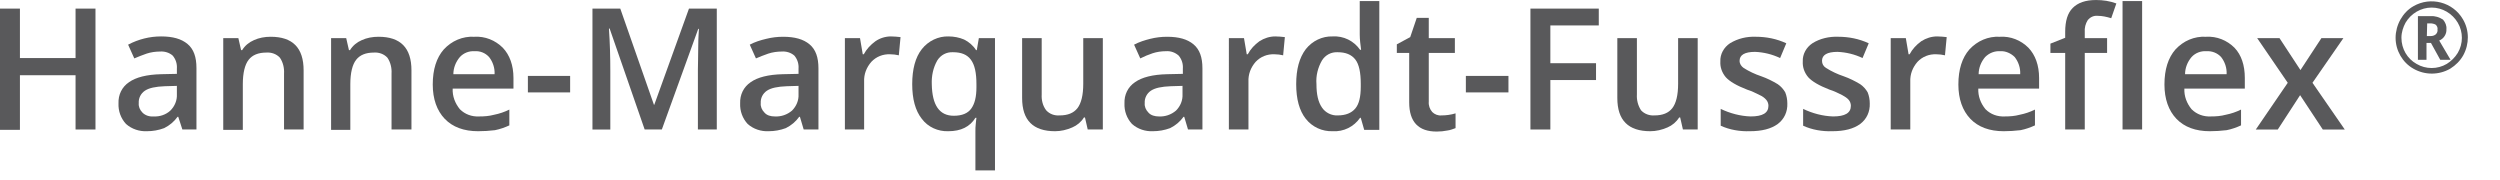 <?xml version="1.0" encoding="utf-8"?>
<svg xmlns="http://www.w3.org/2000/svg" xmlns:xlink="http://www.w3.org/1999/xlink" version="1.1" id="Ebene_1" x="0px" y="0px" viewBox="0 0 727.9 52.4" style="enable-background:new 0 0 727.9 52.4;" xml:space="preserve" width="250" height="18">
<style type="text/css">
	.st0{fill:#59595B;}
</style>
<g id="Ebene_2_1_">
	<g id="Ebene_1-2">
		<path class="st0" d="M27.8,37.7H22V21.9H5.8v15.9H0V2.5h5.8v14.4H22V2.5h5.8L27.8,37.7z"/>
		<path class="st0" d="M53.1,37.7L51.9,34h-0.2c-1,1.4-2.3,2.5-3.9,3.3c-1.6,0.6-3.3,0.9-5,0.9c-2.2,0.1-4.4-0.6-6.1-2.1    c-1.5-1.6-2.3-3.8-2.2-6c-0.1-2.5,1-4.8,3.1-6.2c2-1.4,5.1-2.2,9.3-2.3l4.6-0.1V20c0.1-1.4-0.3-2.7-1.2-3.8    c-1-0.9-2.4-1.3-3.7-1.2c-1.3,0-2.7,0.2-3.9,0.6c-1.2,0.4-2.4,0.9-3.6,1.4l-1.8-4c1.5-0.8,3.1-1.4,4.7-1.8    c1.6-0.4,3.2-0.6,4.9-0.6c3.4,0,5.9,0.7,7.7,2.2s2.6,3.8,2.6,7v17.9H53.1z M44.7,33.9c1.8,0.1,3.6-0.5,4.9-1.7    c1.3-1.3,2-3,1.9-4.8V25L48,25.1c-2.7,0.1-4.6,0.5-5.8,1.3c-1.2,0.8-1.9,2.2-1.8,3.6c-0.1,1,0.3,2,1.1,2.8    C42.3,33.6,43.5,34,44.7,33.9z"/>
		<path class="st0" d="M88.4,37.7h-5.7V21.4c0.1-1.6-0.3-3.3-1.2-4.6c-1-1.1-2.5-1.6-3.9-1.5c-2.4,0-4.1,0.7-5.2,2.1    c-1.1,1.4-1.7,3.8-1.7,7.1v13.3H65V11.1h4.4l0.8,3.5h0.3c0.8-1.3,2-2.3,3.4-2.9c1.5-0.7,3.2-1,4.9-1c6.4,0,9.6,3.2,9.6,9.8    L88.4,37.7z"/>
		<path class="st0" d="M119.7,37.7H114V21.4c0.1-1.6-0.3-3.3-1.2-4.6c-1-1.1-2.5-1.6-3.9-1.5c-2.4,0-4.1,0.7-5.2,2.1    c-1.1,1.4-1.7,3.8-1.7,7.1v13.3h-5.6V11.1h4.4l0.8,3.5h0.3c0.8-1.3,2-2.3,3.4-2.9c1.5-0.7,3.2-1,4.9-1c6.4,0,9.6,3.2,9.6,9.8V37.7    z"/>
		<path class="st0" d="M139.2,38.2c-4.1,0-7.4-1.2-9.7-3.6c-2.3-2.4-3.5-5.8-3.5-10c0-4.4,1.1-7.8,3.2-10.2c2.3-2.5,5.5-3.9,8.9-3.7    c3.1-0.2,6.1,1,8.3,3.2c2,2.1,3.1,5.1,3.1,8.8v3.1h-17.7c-0.1,2.2,0.7,4.3,2.1,6c1.5,1.5,3.5,2.2,5.6,2.1c1.5,0,2.9-0.1,4.4-0.5    c1.5-0.3,3-0.8,4.4-1.5v4.6c-1.3,0.6-2.7,1.1-4.2,1.4C142.5,38.1,140.8,38.2,139.2,38.2z M138.2,14.9c-1.6-0.1-3.2,0.5-4.3,1.7    c-1.2,1.4-1.9,3.2-1.9,5H144c0.1-1.8-0.5-3.6-1.6-5C141.3,15.4,139.8,14.8,138.2,14.9L138.2,14.9z"/>
		<path class="st0" d="M153.7,26.9v-4.8H166v4.8H153.7z"/>
		<path class="st0" d="M187.7,37.7L177.5,8.3h-0.2c0.3,4.4,0.4,8.5,0.4,12.3v17.1h-5.2V2.5h8.1l9.8,28h0.1l10.1-28h8.1v35.2h-5.5    V20.3c0-1.7,0.1-4,0.1-6.8s0.2-4.5,0.2-5.1h-0.2l-10.6,29.3H187.7z"/>
		<path class="st0" d="M234,37.7l-1.1-3.7h-0.2c-1,1.4-2.3,2.5-3.9,3.3c-1.6,0.6-3.3,0.9-5,0.9c-2.2,0.1-4.4-0.6-6.1-2.1    c-1.5-1.6-2.3-3.8-2.2-6c-0.1-2.5,1-4.8,3.1-6.2c2-1.4,5.1-2.2,9.3-2.3l4.6-0.1V20c0.1-1.4-0.3-2.7-1.2-3.8    c-1-0.9-2.4-1.3-3.7-1.2c-1.3,0-2.7,0.2-3.9,0.6c-1.2,0.4-2.4,0.9-3.6,1.4l-1.8-4c1.5-0.8,3.1-1.3,4.8-1.7    c1.6-0.4,3.2-0.6,4.9-0.6c3.4,0,5.9,0.7,7.7,2.2s2.6,3.8,2.6,7v17.8H234z M225.6,33.9c1.8,0.1,3.6-0.5,5-1.7c1.3-1.3,2-3,1.9-4.8    V25l-3.4,0.1c-2.7,0.1-4.6,0.5-5.8,1.3c-1.2,0.8-1.9,2.2-1.8,3.6c-0.1,1,0.3,2,1.1,2.8C223.3,33.6,224.4,33.9,225.6,33.9z"/>
		<path class="st0" d="M259.4,10.6c0.9,0,1.9,0.1,2.8,0.2l-0.5,5.3c-0.8-0.2-1.7-0.3-2.5-0.3c-2.1-0.1-4.1,0.7-5.5,2.2    c-1.4,1.6-2.2,3.6-2.1,5.8v13.9h-5.6V11.1h4.4l0.8,4.7h0.3c0.8-1.5,2-2.8,3.4-3.8C256.2,11.1,257.8,10.6,259.4,10.6z"/>
		<path class="st0" d="M276.1,38.2c-3,0.1-5.9-1.2-7.7-3.6c-1.9-2.4-2.8-5.8-2.8-10.1s0.9-7.8,2.8-10.2c1.9-2.4,4.8-3.8,7.8-3.7    c1.5,0,3.1,0.3,4.5,0.9c1.4,0.7,2.6,1.7,3.5,3.1h0.2l0.6-3.5h4.7v38.5h-5.7V38.3c0-0.7,0-1.5,0.1-2.2s0.1-1.4,0.2-1.8h-0.3    C282.4,36.9,279.8,38.2,276.1,38.2z M277.7,33.7c2.4,0,4.1-0.7,5.1-2.1s1.5-3.4,1.5-6.2v-0.9c0-3.3-0.5-5.6-1.6-7.1    s-2.8-2.2-5.2-2.2c-1.9-0.1-3.6,0.8-4.6,2.4c-1.2,2.1-1.7,4.5-1.6,6.9C271.4,30.6,273.5,33.7,277.7,33.7L277.7,33.7z"/>
		<path class="st0" d="M316.7,37.7l-0.8-3.5h-0.3c-0.8,1.3-2,2.3-3.4,2.9c-1.6,0.7-3.3,1.1-5,1.1c-3.2,0-5.6-0.8-7.2-2.4    s-2.4-4-2.4-7.3V11.1h5.7v16.4c-0.1,1.6,0.3,3.3,1.3,4.6c1,1.1,2.4,1.6,3.9,1.5c2.4,0,4.1-0.7,5.2-2.1s1.7-3.8,1.7-7.1V11.1h5.7    v26.6H316.7z"/>
		<path class="st0" d="M345.9,37.7l-1.1-3.7h-0.2c-1,1.4-2.3,2.5-3.9,3.3c-1.6,0.6-3.3,0.9-5,0.9c-2.2,0.1-4.4-0.6-6.1-2.1    c-1.5-1.6-2.3-3.8-2.2-6c-0.1-2.5,1-4.8,3.1-6.2c2-1.4,5.1-2.2,9.3-2.3l4.6-0.1V20c0.1-1.4-0.3-2.7-1.2-3.8    c-1-0.9-2.3-1.4-3.7-1.3c-1.3,0-2.7,0.2-3.9,0.6c-1.2,0.4-2.4,0.9-3.6,1.5l-1.8-4c1.5-0.8,3.1-1.3,4.7-1.7    c1.6-0.4,3.2-0.6,4.9-0.6c3.4,0,5.9,0.7,7.7,2.2s2.6,3.8,2.6,7v17.8H345.9z M337.4,33.9c1.8,0.1,3.6-0.5,5-1.7    c1.3-1.3,2-3,1.9-4.8V25l-3.4,0.1c-2.7,0.1-4.6,0.5-5.8,1.3c-1.2,0.8-1.9,2.2-1.8,3.6c-0.1,1,0.3,2,1.1,2.8    C335.1,33.6,336.3,33.9,337.4,33.9z"/>
		<path class="st0" d="M371.3,10.6c0.9,0,1.9,0.1,2.8,0.2l-0.5,5.3c-0.8-0.2-1.7-0.3-2.5-0.3c-2.1-0.1-4.1,0.7-5.5,2.2    c-1.4,1.6-2.2,3.6-2.1,5.8v13.9h-5.7V11.1h4.4l0.8,4.7h0.3c0.8-1.5,2-2.8,3.4-3.8C368.1,11.1,369.7,10.6,371.3,10.6z"/>
		<path class="st0" d="M388,38.2c-3,0.1-5.9-1.2-7.8-3.6c-1.9-2.4-2.8-5.8-2.8-10.1c0-4.3,0.9-7.7,2.8-10.2c1.9-2.4,4.8-3.8,7.8-3.7    c3.2-0.2,6.2,1.3,8,3.9h0.3c-0.2-1.5-0.4-3-0.4-4.5V0.3h5.7v37.5h-4.4l-1-3.5H396C394.2,36.9,391.2,38.4,388,38.2z M389.5,33.6    c2.3,0,4-0.7,5.1-2c1.1-1.3,1.6-3.4,1.6-6.4v-0.8c0-3.3-0.5-5.7-1.6-7.1c-1.1-1.4-2.8-2.1-5.1-2.1c-1.9-0.1-3.6,0.8-4.6,2.4    c-1.2,2.1-1.8,4.5-1.6,6.9c0,3,0.5,5.2,1.6,6.8C385.9,32.8,387.7,33.7,389.5,33.6L389.5,33.6z"/>
		<path class="st0" d="M419.7,33.6c1.4,0,2.8-0.2,4.1-0.6v4.3c-0.8,0.3-1.6,0.6-2.4,0.7c-1,0.2-2,0.3-3.1,0.3c-5.3,0-8-2.8-8-8.5    V15.4h-3.6v-2.5l3.9-2.1l1.9-5.6h3.5v5.9h7.6v4.3H416v14.2c-0.1,1.1,0.3,2.2,1,3C417.7,33.3,418.7,33.7,419.7,33.6z"/>
		<path class="st0" d="M426.8,26.9v-4.8h12.4v4.8H426.8z"/>
		<path class="st0" d="M451.3,37.7h-5.7V2.5h19.9v4.9h-14.1v11h13.3v4.9h-13.3V37.7z"/>
		<path class="st0" d="M490,37.7l-0.8-3.5h-0.3c-0.8,1.3-2,2.3-3.4,2.9c-1.6,0.7-3.3,1.1-5,1.1c-3.2,0-5.6-0.8-7.2-2.4    s-2.4-4-2.4-7.3V11.1h5.7v16.4c-0.1,1.6,0.3,3.2,1.2,4.6c1,1.1,2.5,1.6,3.9,1.5c2.4,0,4.1-0.7,5.2-2.1s1.7-3.8,1.7-7.1V11.1h5.7    v26.6H490z"/>
		<path class="st0" d="M520.4,30.1c0.1,2.4-0.9,4.6-2.8,6c-1.9,1.4-4.6,2.1-8.1,2.1c-2.9,0.1-5.9-0.4-8.5-1.6v-4.9    c2.7,1.3,5.7,2.1,8.7,2.2c3.5,0,5.2-1,5.2-3.1c0-0.6-0.2-1.2-0.6-1.7c-0.5-0.6-1.2-1.1-1.9-1.4c-1.2-0.6-2.4-1.2-3.7-1.6    c-3.1-1.2-5.1-2.4-6.2-3.6c-1.1-1.3-1.7-2.9-1.6-4.6c-0.1-2.1,1-4.1,2.8-5.3c2.3-1.4,4.9-2,7.5-1.9c3.1,0,6.1,0.6,8.9,1.9    l-1.8,4.3c-2.3-1.1-4.8-1.7-7.3-1.8c-3,0-4.5,0.9-4.5,2.6c0,0.9,0.5,1.6,1.2,2.1c1.6,1,3.3,1.8,5.1,2.4c1.7,0.6,3.3,1.4,4.8,2.3    c0.9,0.6,1.7,1.5,2.2,2.4C520.2,27.9,520.4,29,520.4,30.1z"/>
		<path class="st0" d="M544.4,30.1c0.1,2.4-0.9,4.6-2.8,6c-1.9,1.4-4.6,2.1-8.1,2.1c-2.9,0.1-5.9-0.4-8.5-1.6v-4.9    c2.7,1.3,5.7,2.1,8.7,2.2c3.5,0,5.2-1,5.2-3.1c0-0.6-0.2-1.2-0.6-1.7c-0.5-0.6-1.2-1-1.9-1.4c-1.2-0.6-2.4-1.2-3.7-1.6    c-3.1-1.2-5.1-2.4-6.2-3.6c-1.1-1.3-1.7-2.9-1.6-4.6c-0.1-2.1,1-4.1,2.8-5.3c2.2-1.4,4.9-2,7.5-1.9c3.1,0,6.1,0.6,8.9,1.9    l-1.8,4.3c-2.3-1.1-4.8-1.7-7.3-1.8c-3,0-4.5,0.9-4.5,2.6c0,0.9,0.4,1.6,1.2,2.1c1.6,1,3.3,1.8,5.1,2.4c1.7,0.6,3.3,1.4,4.8,2.3    c0.9,0.6,1.7,1.5,2.2,2.4C544.2,27.9,544.4,29,544.4,30.1z"/>
		<path class="st0" d="M564,10.6c0.9,0,1.9,0.1,2.8,0.2l-0.5,5.3c-0.8-0.2-1.7-0.3-2.5-0.3c-2.1-0.1-4.1,0.7-5.5,2.2    c-1.4,1.6-2.2,3.6-2.1,5.8v13.9h-5.7V11.1h4.4l0.8,4.7h0.3c0.8-1.5,2-2.8,3.4-3.8C560.8,11.1,562.4,10.6,564,10.6z"/>
		<path class="st0" d="M583.4,38.2c-4.1,0-7.4-1.2-9.7-3.6c-2.3-2.4-3.5-5.8-3.5-10c0-4.4,1.1-7.8,3.2-10.2c2.3-2.5,5.5-3.9,8.9-3.7    c3.1-0.2,6.1,1,8.3,3.2c2,2.1,3.1,5.1,3.1,8.8v3.1H576c-0.1,2.2,0.7,4.3,2.1,6c1.5,1.5,3.5,2.2,5.6,2.1c1.5,0,2.9-0.1,4.4-0.5    c1.5-0.3,3-0.8,4.4-1.5v4.6c-1.3,0.6-2.7,1.1-4.2,1.4C586.6,38.1,585,38.2,583.4,38.2z M582.4,14.9c-1.6-0.1-3.2,0.5-4.4,1.7    c-1.2,1.4-1.9,3.2-1.9,5h12.1c0.1-1.8-0.5-3.6-1.6-5C585.5,15.5,583.9,14.8,582.4,14.9L582.4,14.9z"/>
		<path class="st0" d="M613.5,15.4H607v22.3h-5.7V15.4H597v-2.7l4.3-1.7V9.3c0-3.2,0.7-5.5,2.2-7s3.7-2.3,6.8-2.3c2,0,4,0.3,5.9,1    l-1.5,4.3c-1.3-0.4-2.6-0.7-4-0.7c-1.1-0.1-2.1,0.4-2.8,1.2c-0.7,1.1-1,2.3-0.9,3.6v1.7h6.5L613.5,15.4z M623.7,37.7H618V0.3h5.7    L623.7,37.7z"/>
		<path class="st0" d="M643.4,38.2c-4.1,0-7.4-1.2-9.7-3.6s-3.5-5.8-3.5-10c0-4.4,1.1-7.8,3.2-10.2c2.3-2.5,5.5-3.9,8.9-3.7    c3.1-0.2,6.1,1,8.3,3.2c2,2.1,3,5.1,3,8.8v3.1H636c-0.1,2.2,0.7,4.3,2.1,6c1.5,1.5,3.5,2.2,5.6,2.1c1.5,0,2.9-0.1,4.4-0.5    c1.5-0.3,3-0.8,4.4-1.5v4.6c-1.3,0.6-2.7,1.1-4.2,1.4C646.6,38.1,645,38.2,643.4,38.2z M642.4,14.9c-1.6-0.1-3.2,0.5-4.3,1.7    c-1.2,1.4-1.9,3.2-1.9,5h12.1c0.1-1.8-0.5-3.6-1.6-5C645.6,15.4,644,14.8,642.4,14.9L642.4,14.9z"/>
		<path class="st0" d="M666.1,24.1l-8.9-13h6.5l6.1,9.3l6.1-9.3h6.4l-9,13l9.4,13.6h-6.4l-6.6-10l-6.5,10h-6.4L666.1,24.1z"/>
		<path class="st0" d="M697.5,11c0-1.8,0.5-3.7,1.4-5.3c0.9-1.6,2.2-3,3.8-3.9c5-2.9,11.5-1.2,14.4,3.8c0,0,0,0,0,0    c1.9,3.2,1.9,7.2,0.1,10.5c-0.9,1.6-2.2,2.9-3.8,3.9c-3.3,1.9-7.4,1.9-10.7,0C699.5,18.2,697.5,14.7,697.5,11z M699.2,11    c0,3.2,1.7,6.1,4.4,7.6c2.7,1.6,6.1,1.6,8.8,0c1.3-0.8,2.4-1.9,3.2-3.2c1.6-2.7,1.6-6.1,0-8.8c-1.6-2.7-4.5-4.4-7.6-4.4    c-3.1,0-6,1.7-7.6,4.4C699.7,7.9,699.2,9.4,699.2,11z M712.3,8.5c0.1,1.4-0.8,2.8-2.1,3.3l3.3,5.6h-3l-2.7-4.9h-1.3v4.9H704V4.7    h3.7c1.3-0.1,2.5,0.3,3.6,1C712,6.5,712.4,7.5,712.3,8.5L712.3,8.5z M706.6,10.5h1c0.6,0,1.1-0.1,1.6-0.5c0.4-0.4,0.6-0.9,0.5-1.4    c0.1-0.5-0.1-1-0.5-1.4c-0.5-0.3-1.1-0.4-1.6-0.4h-0.9L706.6,10.5z"/>
	</g>
</g>
</svg>
